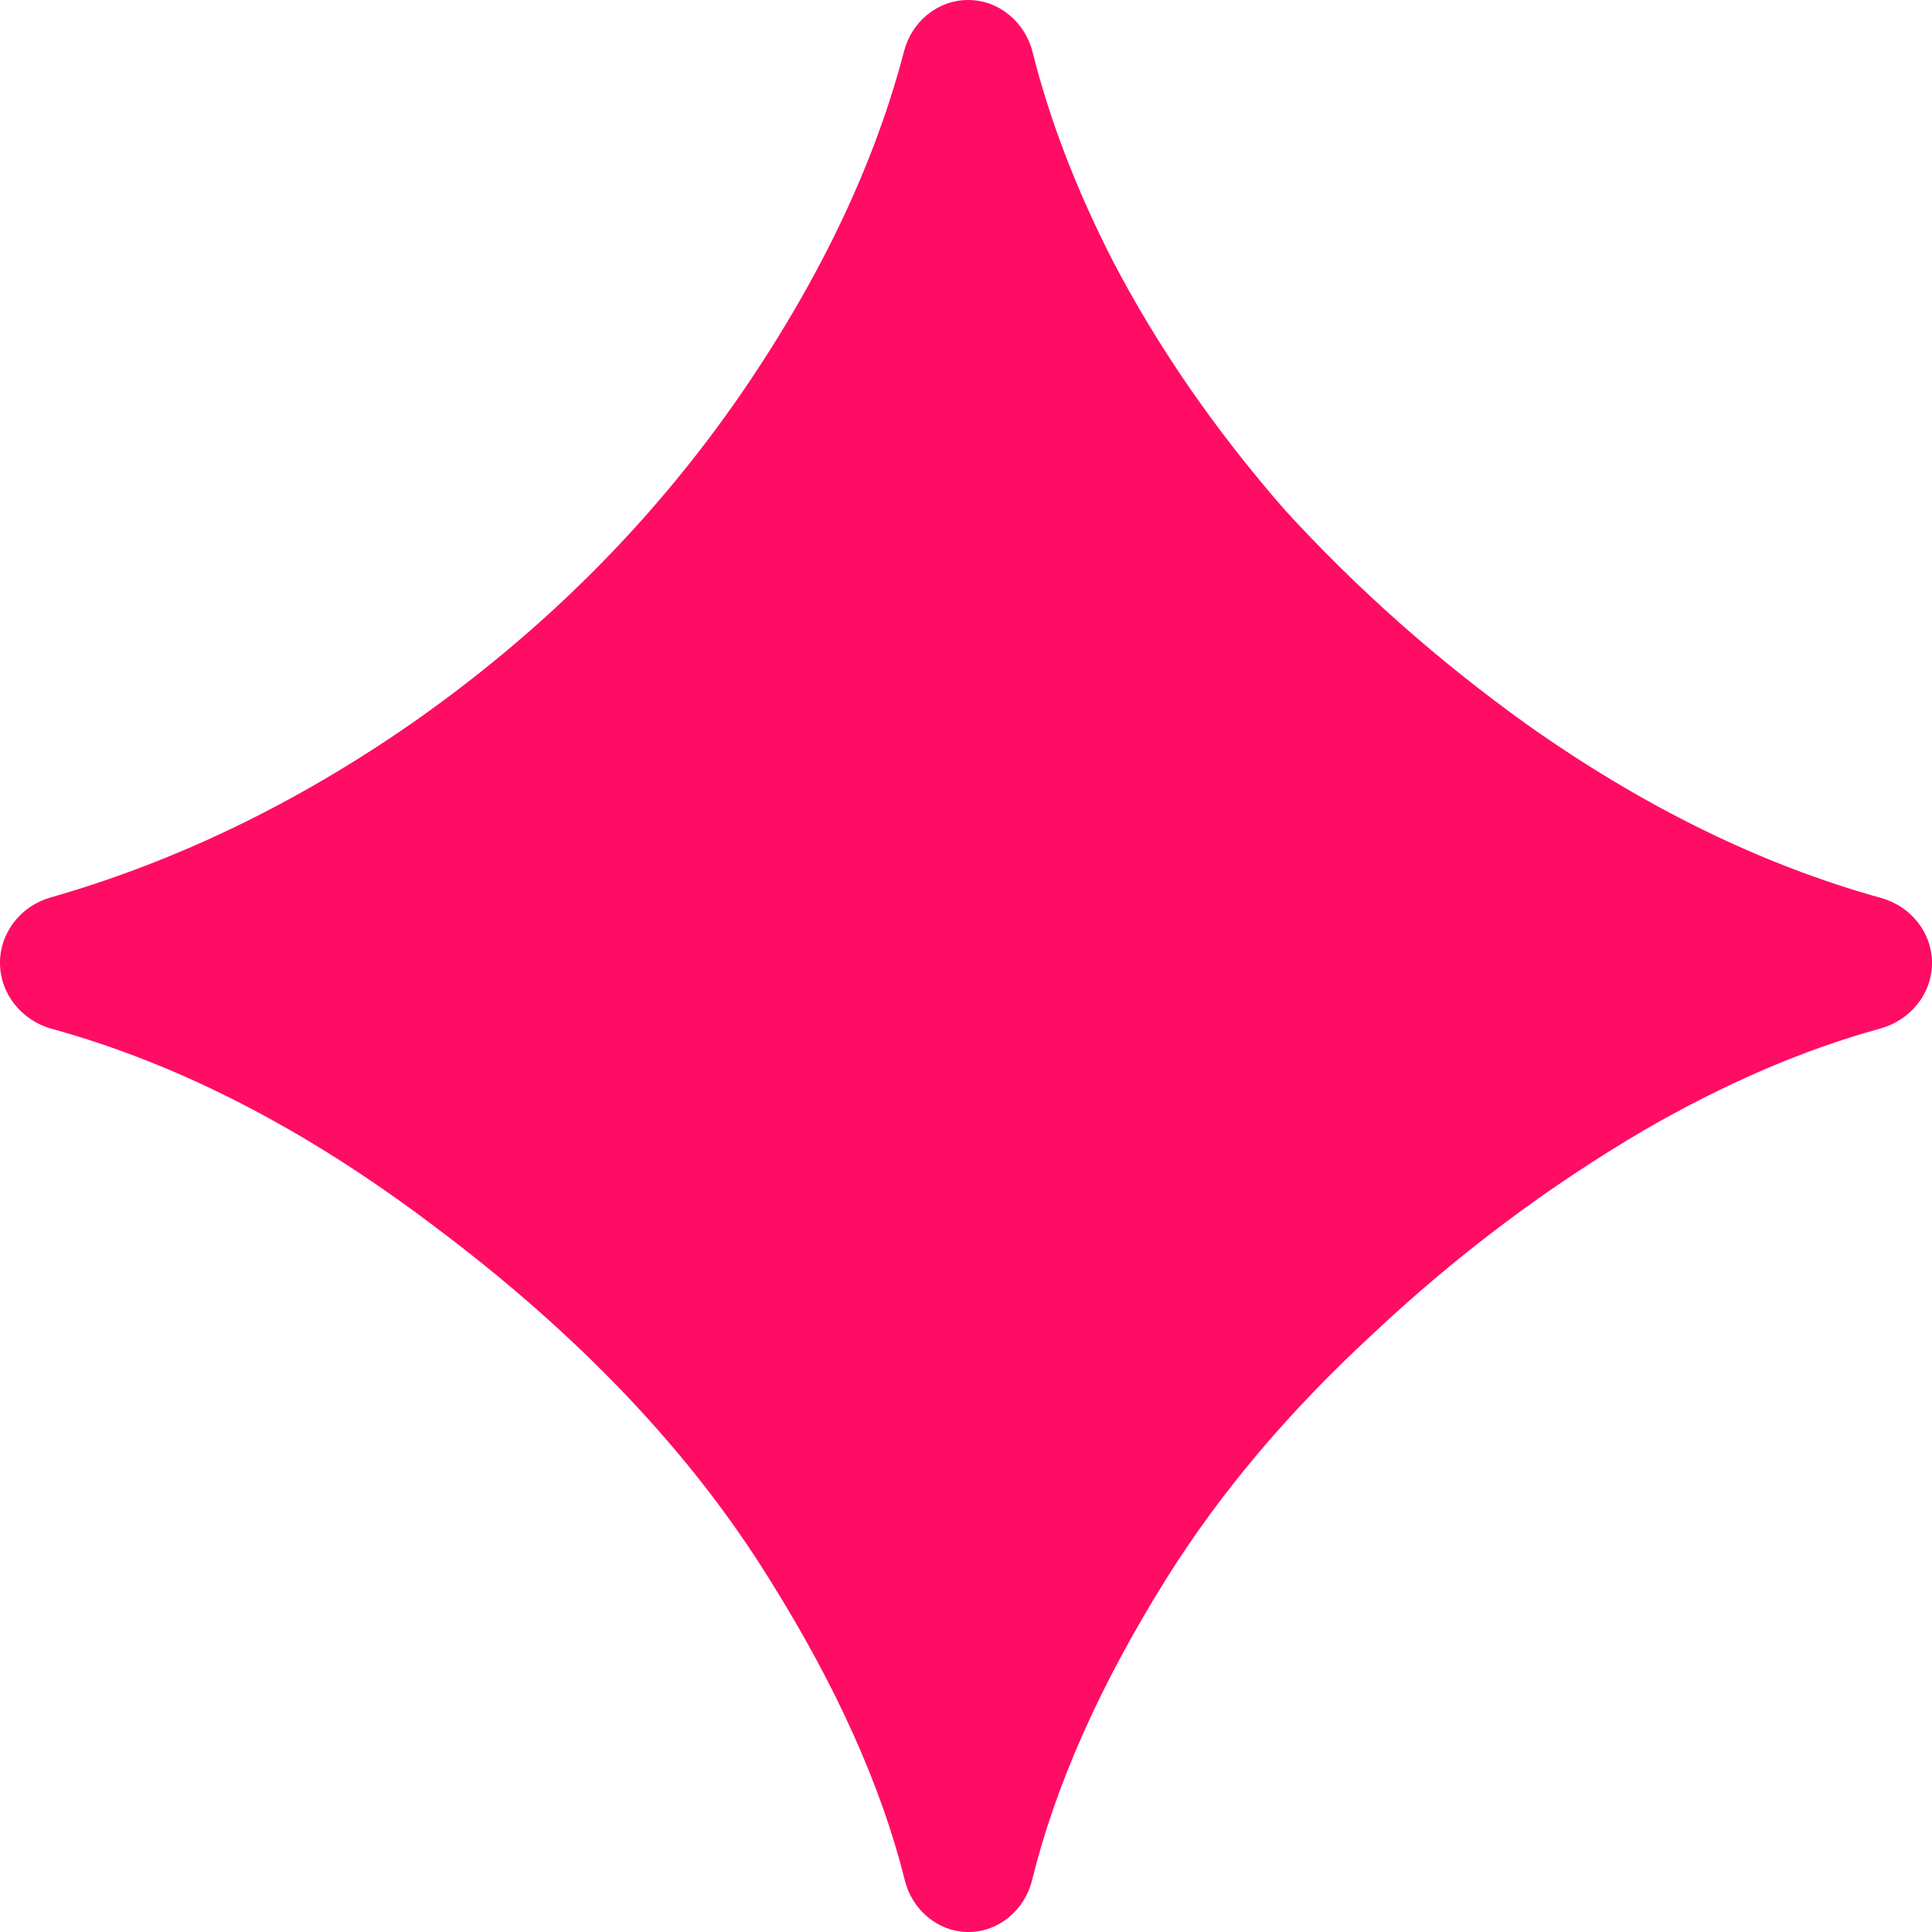 <svg width="20" height="20" viewBox="0 0 20 20" fill="none" xmlns="http://www.w3.org/2000/svg">
<path d="M10.025 20C9.71 20 9.443 19.772 9.367 19.466C9.124 18.49 8.657 17.453 7.969 16.354C7.153 15.035 5.99 13.811 4.479 12.682C3.165 11.689 1.852 11.012 0.538 10.651C0.227 10.566 0 10.29 0 9.967C0 9.651 0.218 9.378 0.522 9.291C1.81 8.923 3.051 8.326 4.245 7.5C5.616 6.545 6.762 5.399 7.682 4.062C8.496 2.872 9.055 1.694 9.359 0.529C9.438 0.224 9.707 0 10.022 0C10.341 0 10.611 0.229 10.689 0.538C10.864 1.237 11.138 1.951 11.51 2.682C11.979 3.585 12.578 4.453 13.307 5.286C14.054 6.102 14.887 6.84 15.807 7.5C17.01 8.352 18.232 8.951 19.474 9.296C19.779 9.381 20 9.652 20 9.969C20 10.29 19.773 10.563 19.463 10.648C18.675 10.864 17.865 11.212 17.031 11.693C16.024 12.283 15.087 12.986 14.219 13.802C13.351 14.601 12.639 15.443 12.083 16.328C11.393 17.429 10.927 18.474 10.684 19.464C10.608 19.771 10.341 20 10.025 20Z" fill="#FF0C65"/>
</svg>
